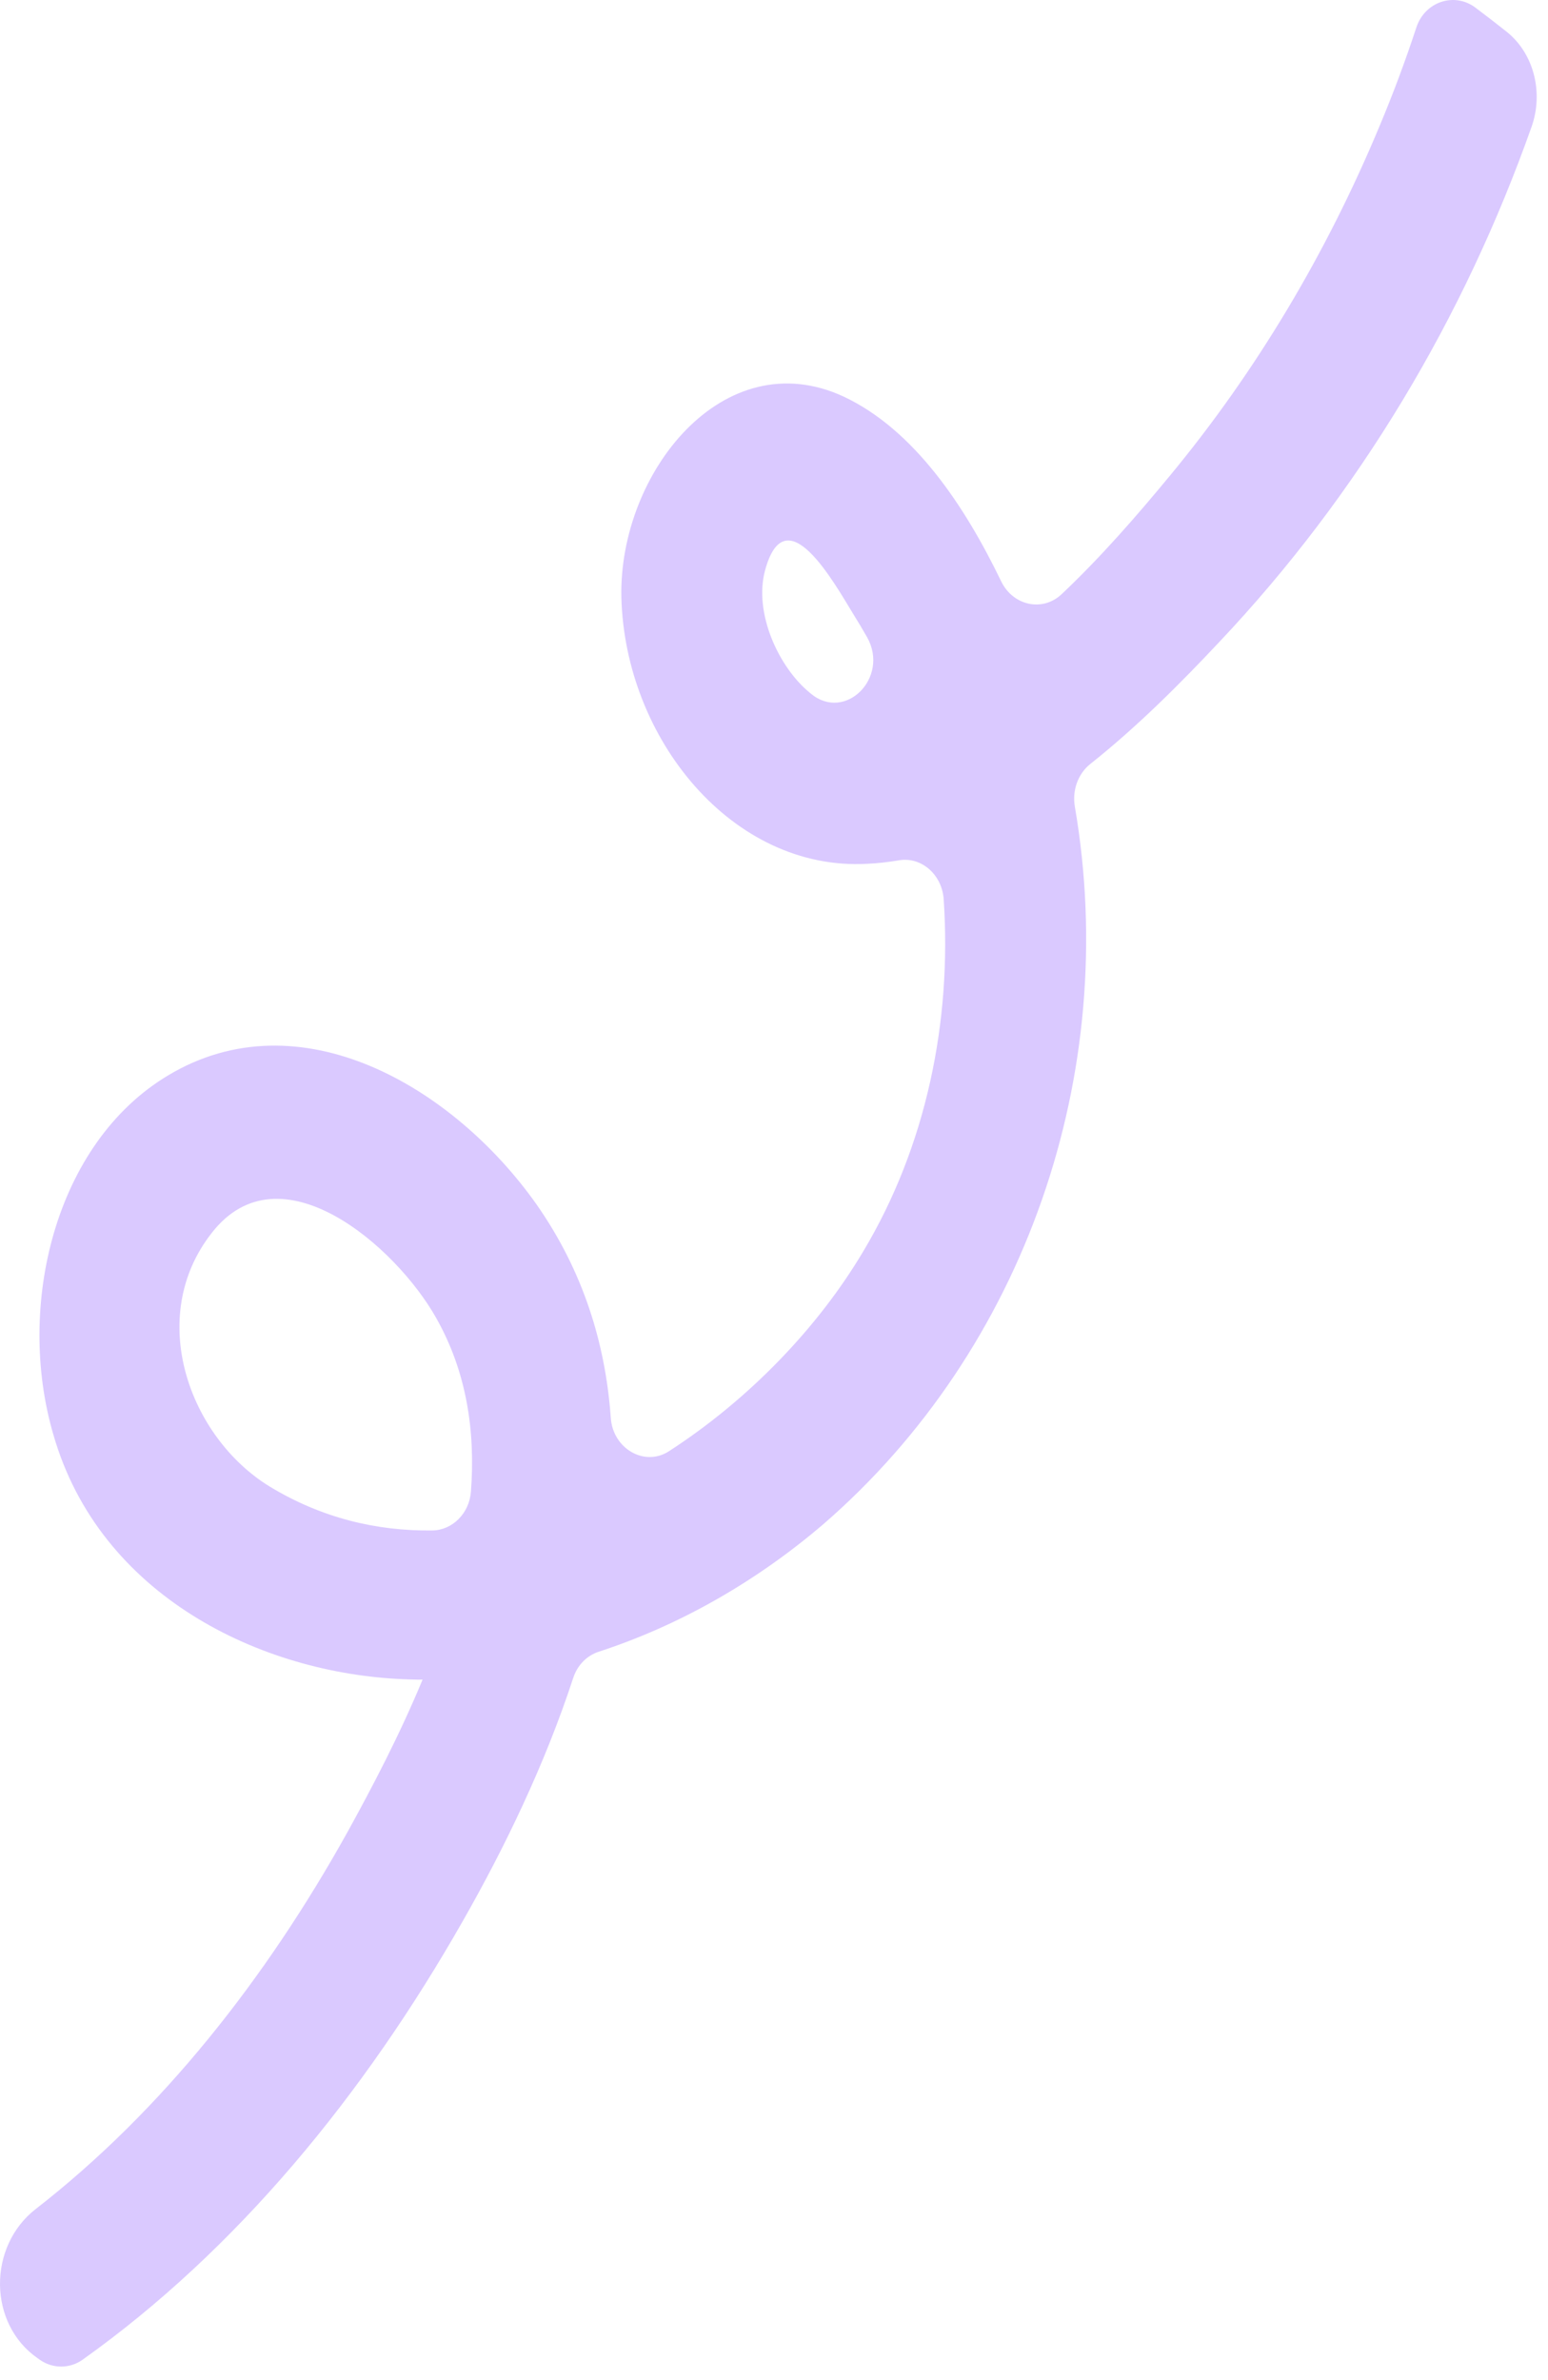 <?xml version="1.0" encoding="utf-8"?>
<svg xmlns="http://www.w3.org/2000/svg" fill="none" height="100%" overflow="visible" preserveAspectRatio="none" style="display: block;" viewBox="0 0 67 103" width="100%">
<path d="M36.953 26.608C37.151 26.929 37.345 27.25 37.533 27.582C38.508 29.326 36.581 31.256 35.092 30.014L35.057 29.984C33.71 28.892 32.609 26.525 33.116 24.671C34.005 21.427 36.088 25.196 36.953 26.608ZM20.383 64.546C20.314 65.49 19.581 66.219 18.71 66.23C16.293 66.26 13.908 65.686 11.675 64.33C8.196 62.201 6.293 57.005 9.168 53.35C12.116 49.559 17.133 53.935 18.873 57.024C20.196 59.357 20.581 61.933 20.383 64.546ZM63.849 0.323C62.943 -0.349 61.668 0.07 61.3 1.195C60.828 2.63 60.3 4.05 59.71 5.454C57.408 10.979 54.356 16.091 50.627 20.596C49.21 22.311 47.654 24.104 45.949 25.713C45.12 26.494 43.842 26.211 43.331 25.154C41.748 21.873 39.557 18.595 36.519 17.164C31.317 14.751 26.779 20.464 26.894 25.845C27.047 31.985 31.713 37.694 37.519 37.381C37.988 37.362 38.449 37.305 38.904 37.23C39.88 37.06 40.776 37.853 40.845 38.922C41.199 44.208 40.088 49.596 37.366 54.147C35.411 57.443 32.415 60.562 28.953 62.801C27.897 63.485 26.529 62.692 26.436 61.359C26.206 58.126 25.234 54.996 23.224 52.123C19.63 47.029 12.97 43.113 7.269 46.541C2.366 49.479 0.679 56.537 2.311 62.087C4.311 69.047 11.272 72.422 17.505 72.668C17.769 72.672 18.015 72.694 18.29 72.683C17.297 75.081 16.102 77.358 15.026 79.306C11.502 85.635 7.005 91.352 1.543 95.596C-0.533 97.212 -0.523 100.554 1.627 102.049L1.734 102.125C2.293 102.51 3.019 102.506 3.571 102.117C10.252 97.363 15.752 90.657 20.033 83.128C21.821 79.993 23.574 76.384 24.807 72.619C24.988 72.06 25.397 71.645 25.918 71.475C29.439 70.331 32.769 68.412 35.64 65.954C44.363 58.395 48.505 46.44 46.522 34.911C46.397 34.198 46.661 33.476 47.203 33.05C49.238 31.434 51.099 29.564 52.765 27.79C58.838 21.363 63.366 13.739 66.286 5.496C66.814 4.012 66.394 2.32 65.213 1.376C64.762 1.018 64.307 0.666 63.849 0.323Z" fill="#DAC9FF" id="Vector"/>
</svg>